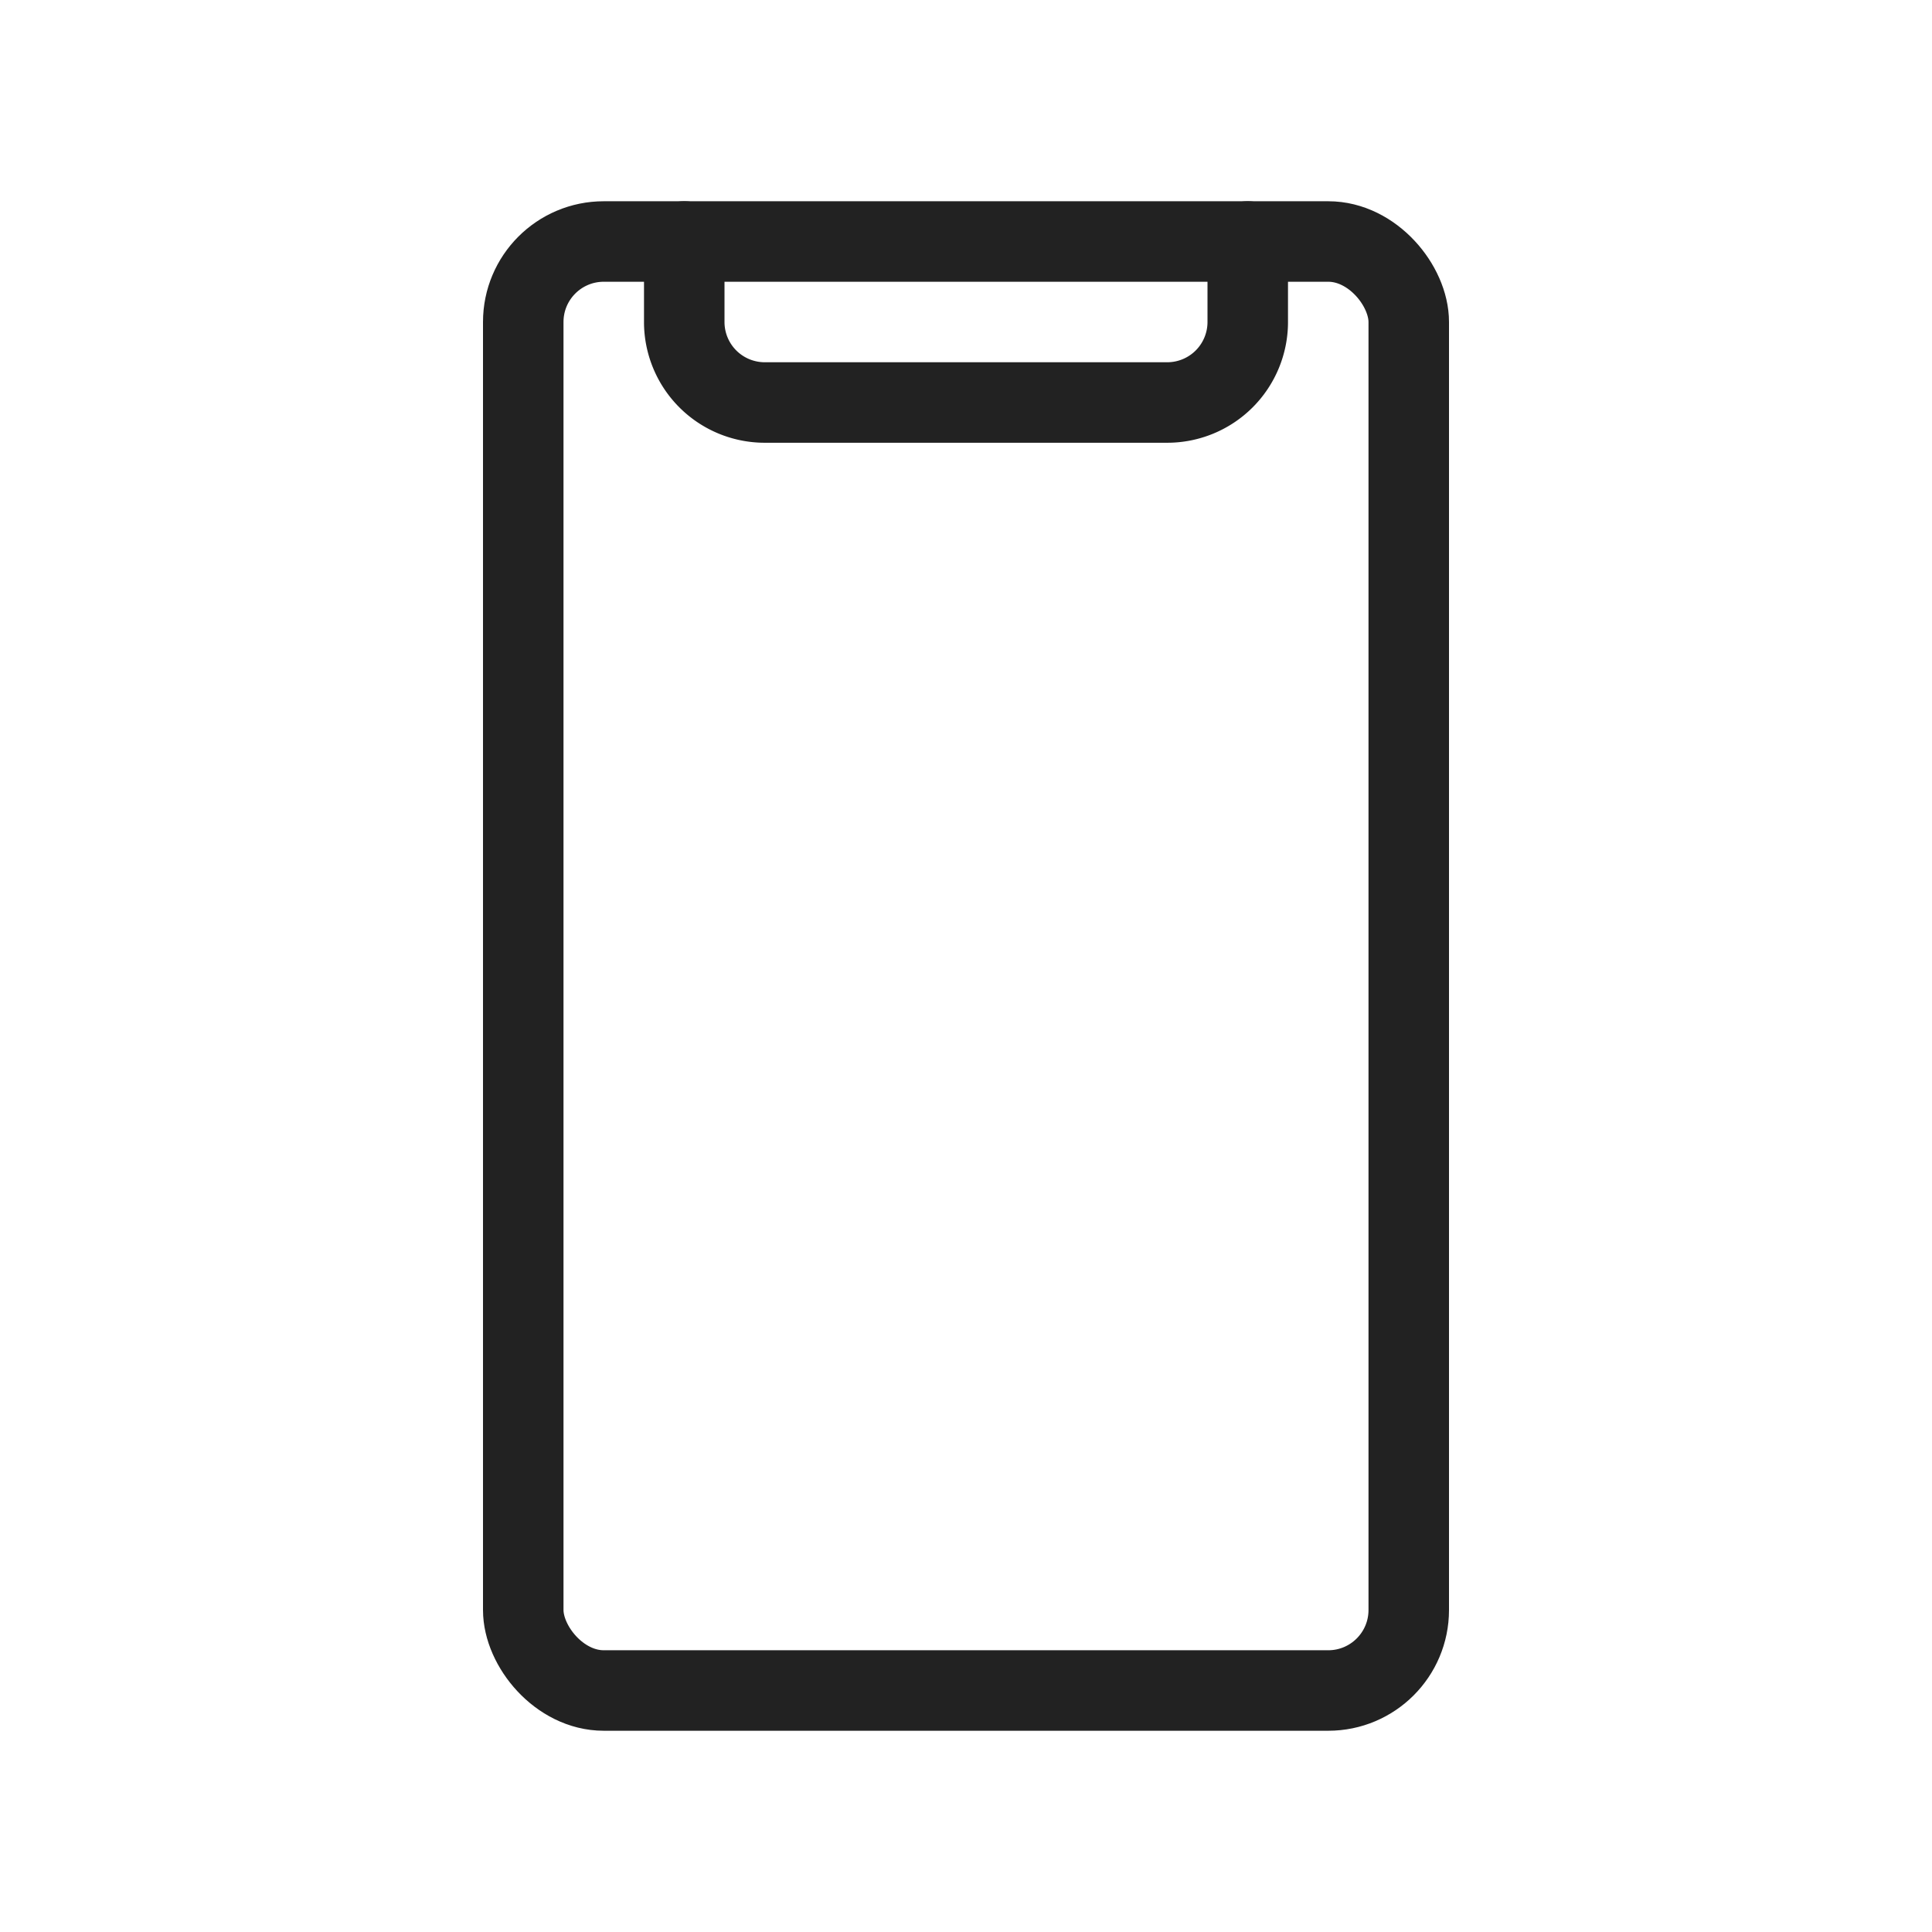 <svg id="レイヤー_1" data-name="レイヤー 1" xmlns="http://www.w3.org/2000/svg" viewBox="0 0 48 48"><defs><style>.cls-1{fill:none;stroke:#222;stroke-linecap:round;stroke-linejoin:round;stroke-width:2px;}</style></defs><rect class="cls-1" x="13" y="6" width="22" height="36" rx="2"/><path class="cls-1" d="M31,6V8a2,2,0,0,1-2,2H19a2,2,0,0,1-2-2V6"/></svg>